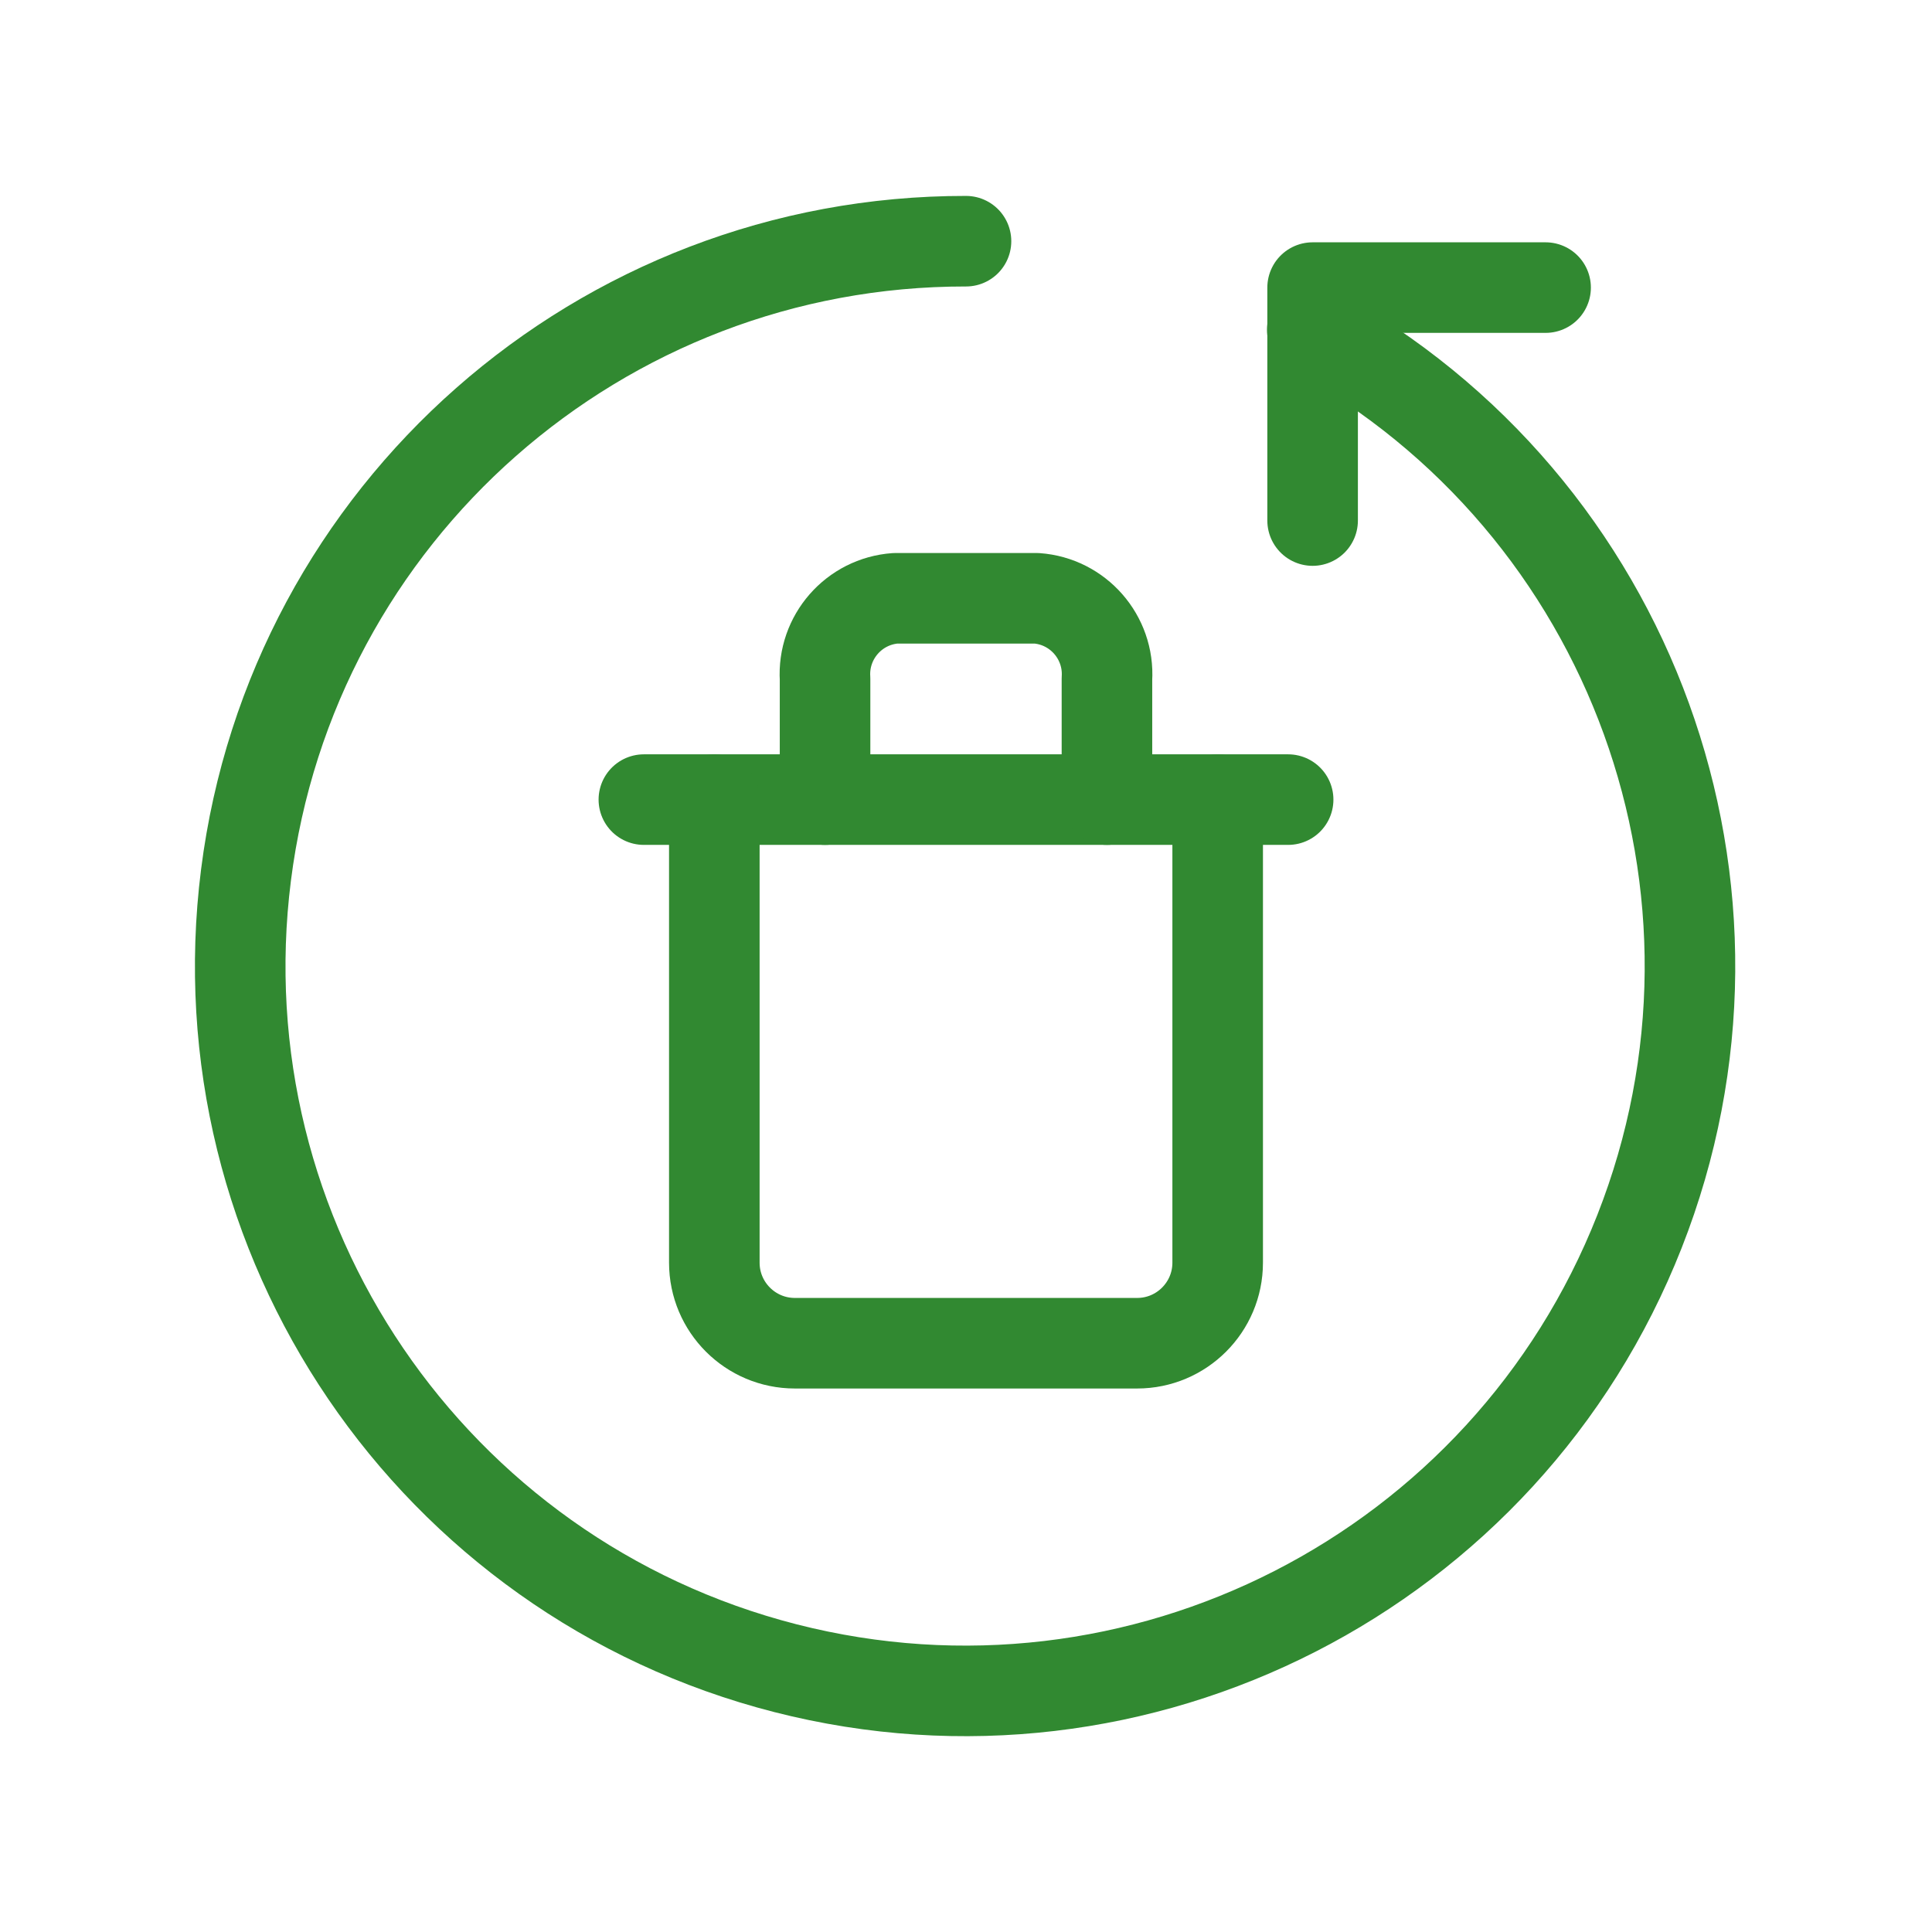 <?xml version="1.0" encoding="UTF-8"?>
<svg xmlns="http://www.w3.org/2000/svg" width="64" height="64" viewBox="0 0 64 64" fill="none">
  <path d="M32 7.99C19.893 7.974 9.669 16.975 8.149 28.986C6.629 40.997 14.289 52.26 26.018 55.261C37.747 58.261 49.876 52.06 54.31 40.794C58.745 29.529 54.098 16.724 43.471 10.924" stroke="#318931" stroke-width="3" stroke-linecap="round" stroke-linejoin="round"></path>
  <path d="M21.329 26.488H42.671" stroke="#318931" stroke-width="3" stroke-linecap="round" stroke-linejoin="round"></path>
  <path d="M27.331 26.488V22.487C27.246 21.108 28.287 19.917 29.666 19.819H34.334C35.712 19.917 36.754 21.108 36.669 22.487V26.488" stroke="#318931" stroke-width="3" stroke-linecap="round" stroke-linejoin="round"></path>
  <path d="M23.663 26.488V41.828C23.663 43.301 24.858 44.496 26.331 44.496H37.669C39.142 44.496 40.337 43.301 40.337 41.828V26.488" stroke="#318931" stroke-width="3" stroke-linecap="round" stroke-linejoin="round"></path>
  <path d="M51.2 9.527H43.482V17.244" stroke="#318931" stroke-width="3" stroke-linecap="round" stroke-linejoin="round"></path>
</svg>
